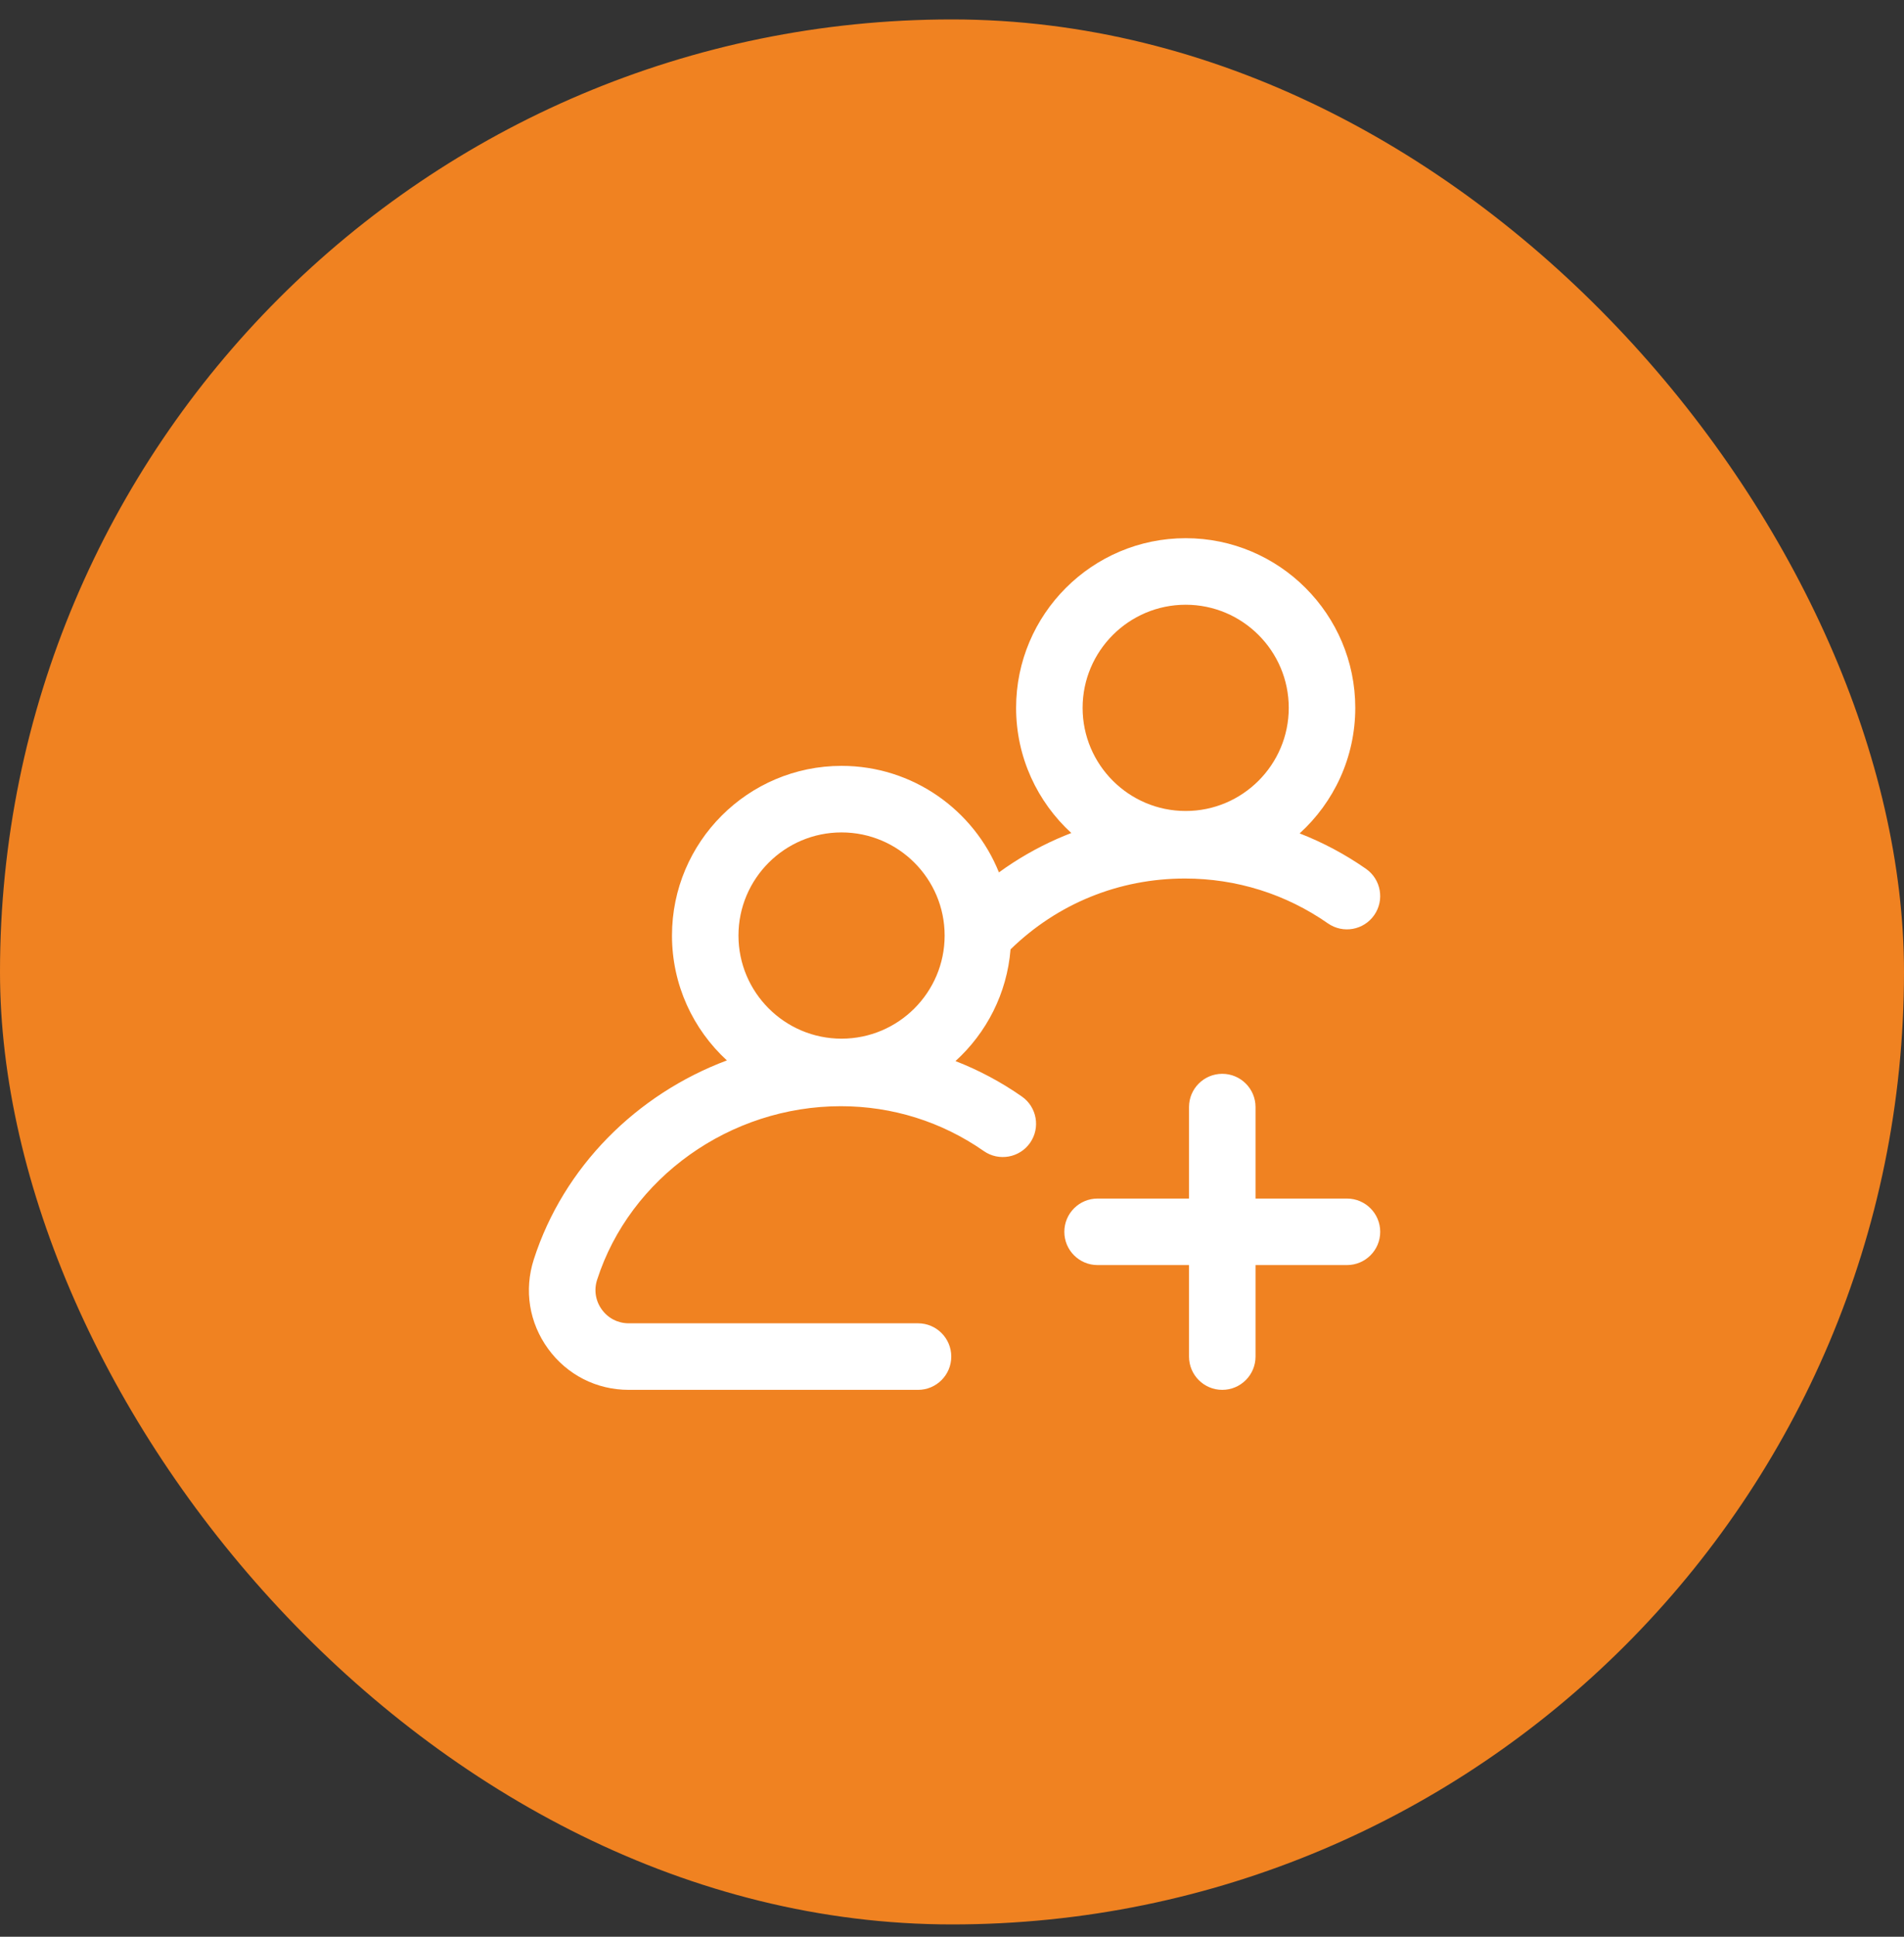 <svg width="60" height="61" viewBox="0 0 60 61" fill="none" xmlns="http://www.w3.org/2000/svg">
<rect x="0" y="0" width="60" height="61" fill="#333333" stroke="none"/>
<rect y="0.612" width="60" height="60" rx="30" fill="#F08221" />
<path d="M32.2 34.535C31.545 34.078 30.844 33.705 30.11 33.42C31.086 32.533 31.733 31.292 31.845 29.901C33.324 28.46 35.263 27.67 37.341 27.67C38.964 27.67 40.521 28.159 41.846 29.083C42.321 29.414 42.974 29.298 43.305 28.823C43.636 28.348 43.52 27.695 43.045 27.364C42.389 26.907 41.688 26.534 40.955 26.249C42.031 25.271 42.708 23.86 42.708 22.295C42.708 19.348 40.311 16.951 37.364 16.951C34.418 16.951 32.02 19.348 32.02 22.295C32.02 23.854 32.692 25.259 33.76 26.237C33.614 26.293 33.468 26.353 33.324 26.416C32.669 26.705 32.052 27.06 31.479 27.477C30.688 25.512 28.763 24.122 26.519 24.122C23.573 24.122 21.176 26.519 21.176 29.466C21.176 31.02 21.843 32.422 22.906 33.399C20.064 34.464 17.759 36.751 16.821 39.668C16.51 40.636 16.675 41.661 17.273 42.483C17.872 43.304 18.798 43.775 19.814 43.775H28.93C29.508 43.775 29.977 43.306 29.977 42.727C29.977 42.148 29.508 41.679 28.93 41.679H19.814C19.475 41.679 19.166 41.522 18.967 41.248C18.767 40.974 18.712 40.632 18.816 40.31C19.851 37.09 23.01 34.841 26.497 34.841C28.119 34.841 29.677 35.33 31.002 36.254C31.476 36.585 32.13 36.468 32.461 35.994C32.792 35.519 32.675 34.866 32.2 34.535ZM37.364 19.047C39.155 19.047 40.612 20.504 40.612 22.295C40.612 24.086 39.155 25.543 37.364 25.543C35.573 25.543 34.116 24.086 34.116 22.295C34.116 20.504 35.573 19.047 37.364 19.047ZM26.519 26.218C28.311 26.218 29.768 27.675 29.768 29.466C29.768 31.257 28.311 32.714 26.519 32.714C24.728 32.714 23.271 31.257 23.271 29.466C23.271 27.675 24.728 26.218 26.519 26.218ZM43.494 38.798C43.494 39.376 43.025 39.845 42.446 39.845H39.565V42.727C39.565 43.306 39.095 43.775 38.517 43.775C37.938 43.775 37.469 43.306 37.469 42.727V39.845H34.587C34.009 39.845 33.54 39.376 33.54 38.798C33.54 38.219 34.009 37.75 34.587 37.75H37.469V34.868C37.469 34.29 37.938 33.821 38.517 33.821C39.095 33.821 39.565 34.29 39.565 34.868V37.75H42.446C43.025 37.75 43.494 38.219 43.494 38.798Z" fill="white" />
</svg>
